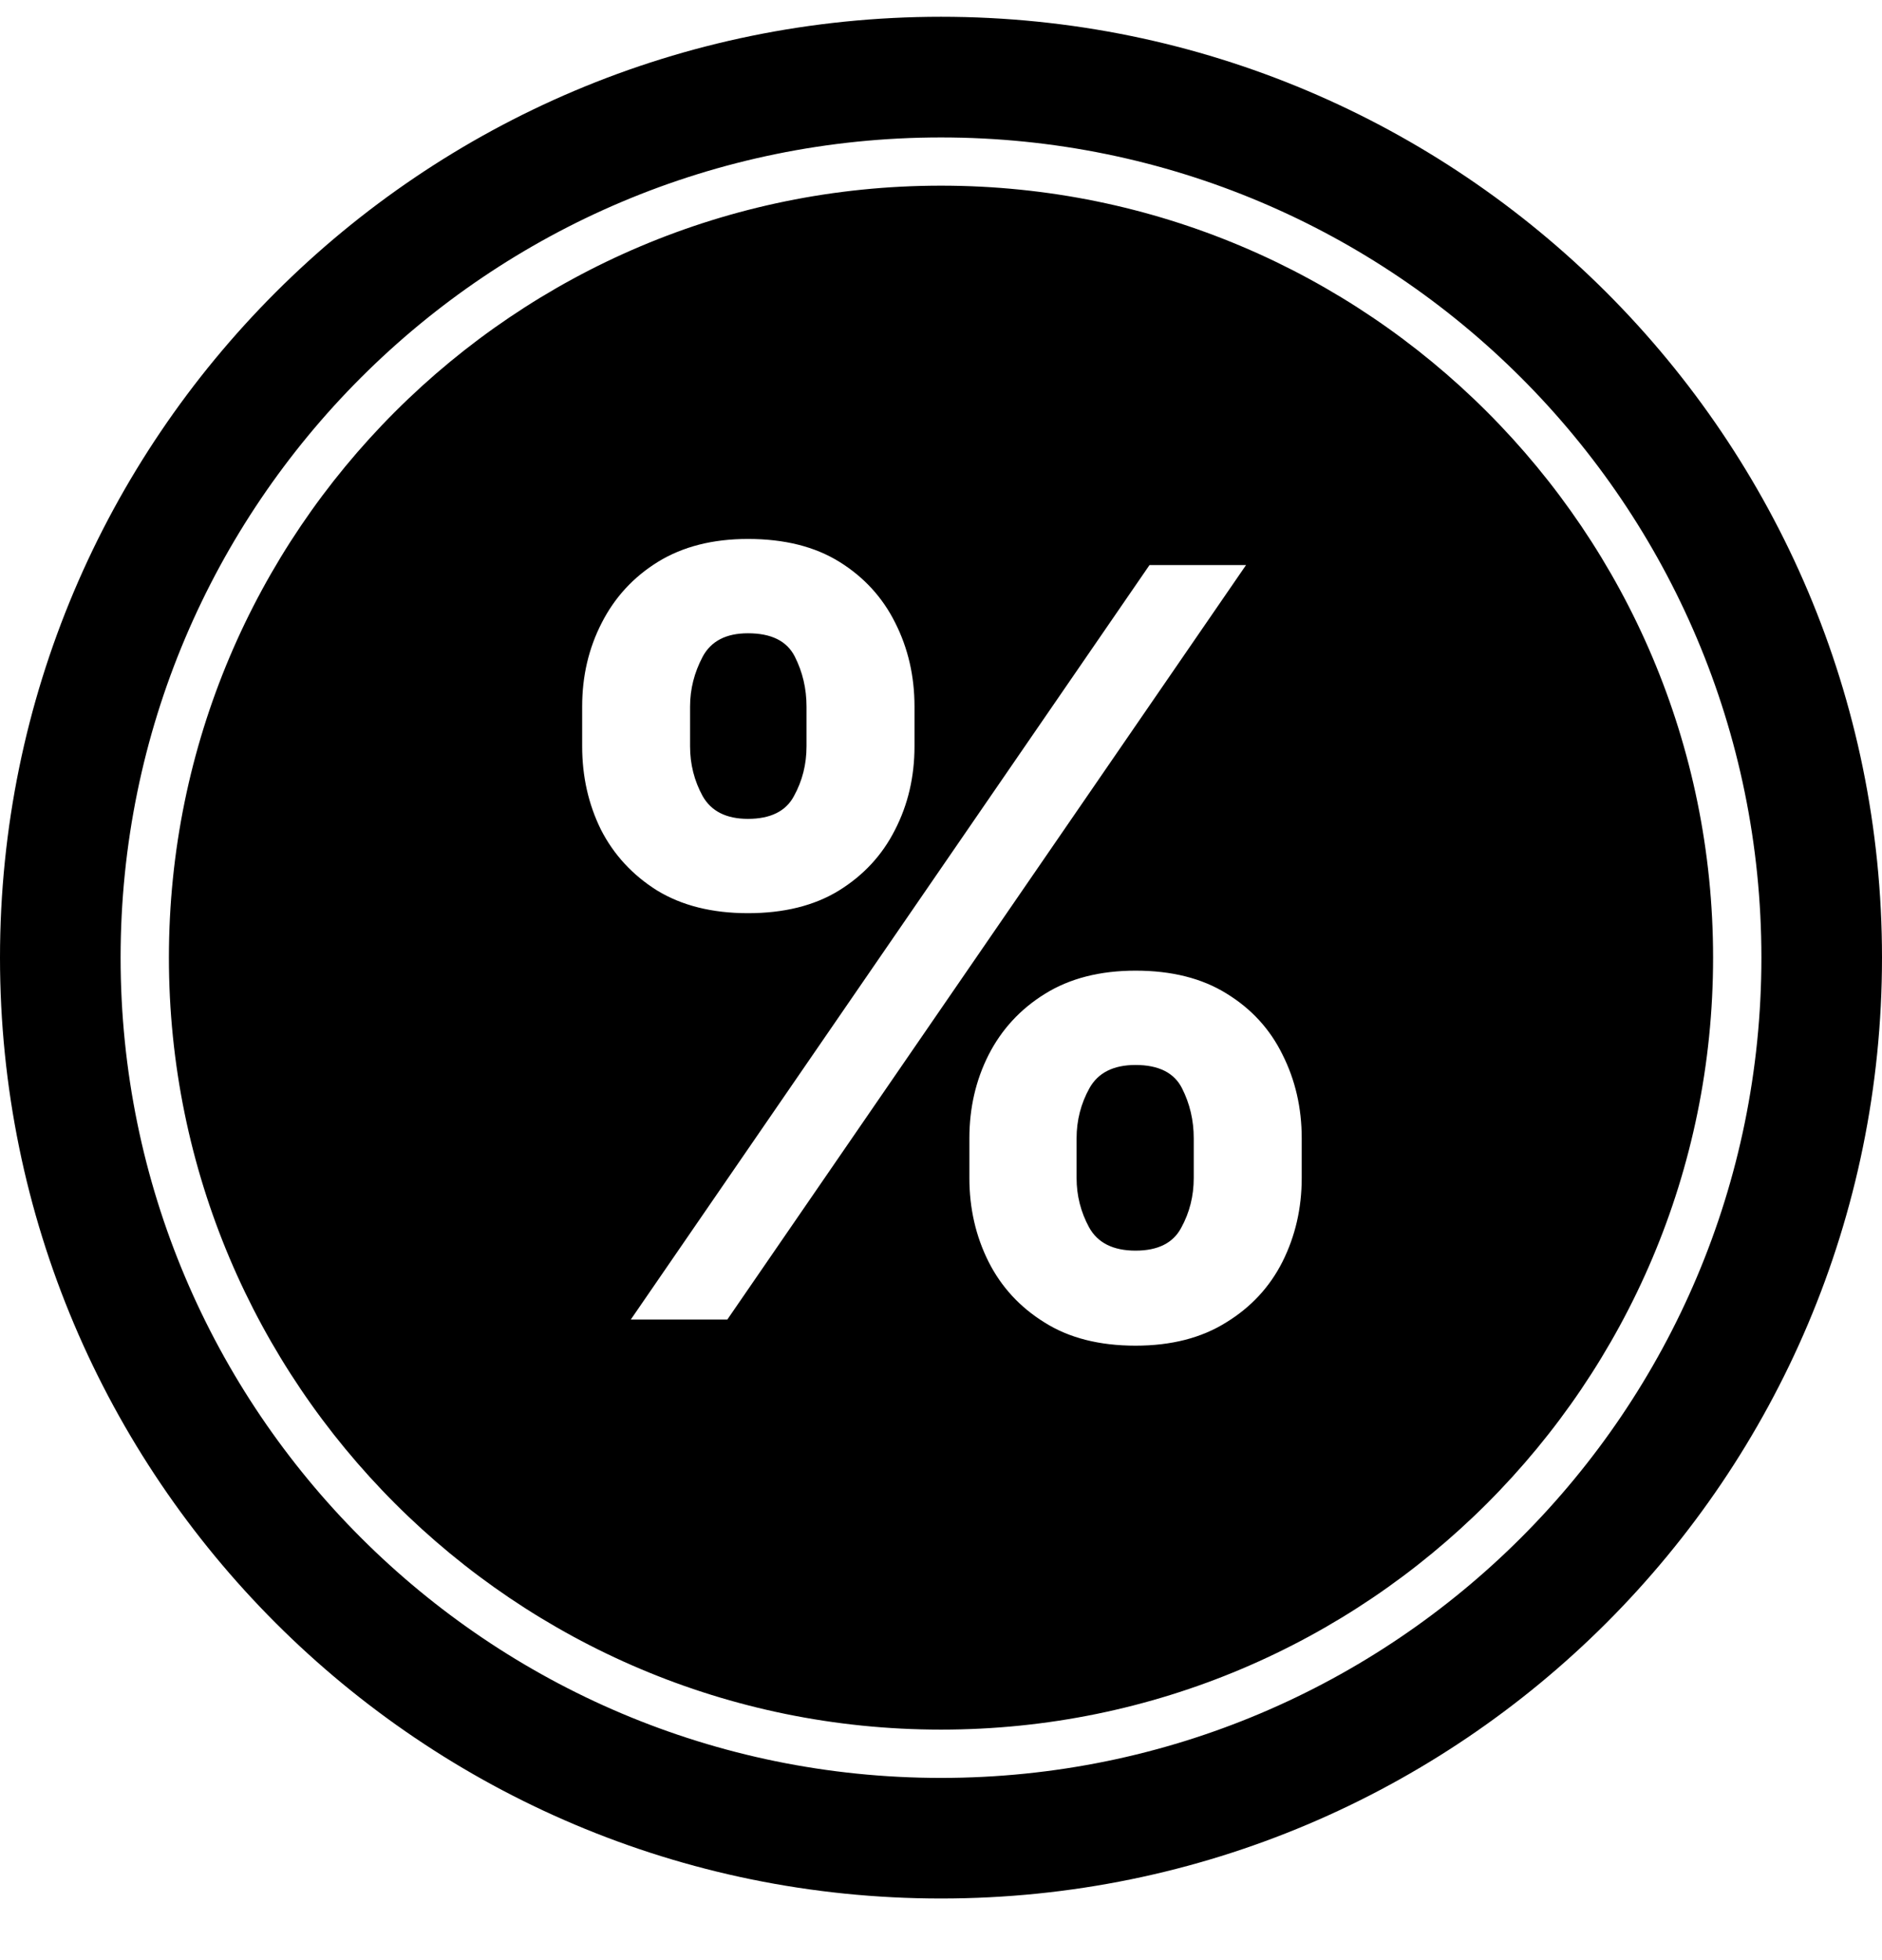 <?xml version="1.0" encoding="UTF-8"?> <svg xmlns="http://www.w3.org/2000/svg" width="24" height="25" viewBox="0 0 24 25" fill="none"> <path fill-rule="evenodd" clip-rule="evenodd" d="M0 12.214C0 5.587 5.373 0.214 12 0.214C18.627 0.214 24 5.587 24 12.214C24 18.842 18.627 24.214 12 24.214C5.373 24.214 0 18.842 0 12.214ZM2.154 12.214C2.154 17.652 6.562 22.06 12 22.06C17.438 22.06 21.846 17.652 21.846 12.214C21.846 6.776 17.438 2.368 12 2.368C6.562 2.368 2.154 6.776 2.154 12.214ZM12 1.753C6.222 1.753 1.538 6.437 1.538 12.214C1.538 17.992 6.222 22.676 12 22.676C17.778 22.676 22.462 17.992 22.462 12.214C22.462 6.437 17.778 1.753 12 1.753ZM12.362 14.518V15.025C12.362 15.411 12.443 15.766 12.606 16.092C12.769 16.415 13.007 16.673 13.32 16.867C13.633 17.065 14.02 17.163 14.481 17.163C14.935 17.163 15.32 17.065 15.636 16.867C15.953 16.673 16.192 16.415 16.355 16.092C16.518 15.766 16.6 15.411 16.6 15.025V14.518C16.6 14.13 16.518 13.774 16.355 13.451C16.196 13.126 15.958 12.866 15.641 12.672C15.328 12.477 14.941 12.38 14.481 12.38C14.027 12.38 13.641 12.479 13.325 12.676C13.012 12.87 12.772 13.13 12.606 13.456C12.443 13.779 12.362 14.133 12.362 14.518ZM13.729 15.025V14.518C13.729 14.289 13.784 14.076 13.893 13.879C14.003 13.682 14.199 13.583 14.481 13.583C14.775 13.583 14.973 13.682 15.073 13.879C15.173 14.076 15.223 14.289 15.223 14.518V15.025C15.223 15.254 15.17 15.466 15.063 15.66C14.96 15.854 14.766 15.951 14.481 15.951C14.196 15.951 13.998 15.852 13.889 15.655C13.782 15.458 13.729 15.248 13.729 15.025ZM7.424 9.011V9.519C7.424 9.904 7.504 10.258 7.663 10.581C7.826 10.9 8.064 11.159 8.377 11.356C8.694 11.55 9.081 11.647 9.538 11.647C9.995 11.647 10.381 11.552 10.694 11.361C11.01 11.166 11.25 10.908 11.413 10.585C11.579 10.263 11.662 9.907 11.662 9.519V9.011C11.662 8.623 11.58 8.268 11.417 7.945C11.255 7.619 11.016 7.359 10.703 7.165C10.39 6.971 10.002 6.874 9.538 6.874C9.09 6.874 8.708 6.971 8.392 7.165C8.078 7.359 7.839 7.619 7.673 7.945C7.507 8.268 7.424 8.623 7.424 9.011ZM8.8 9.519V9.011C8.8 8.789 8.854 8.578 8.96 8.377C9.067 8.177 9.259 8.077 9.538 8.077C9.836 8.077 10.034 8.175 10.135 8.373C10.235 8.57 10.285 8.783 10.285 9.011V9.519C10.285 9.748 10.232 9.959 10.125 10.153C10.022 10.347 9.826 10.444 9.538 10.444C9.262 10.444 9.07 10.347 8.96 10.153C8.854 9.959 8.8 9.748 8.8 9.519ZM14.659 7.207L8.044 16.83H9.275L15.89 7.207H14.659Z" fill="#E8C4B2" style="fill:#E8C4B2;fill:color(display-p3 0.91 0.769 0.698);fill-opacity:1;"></path> </svg> 
